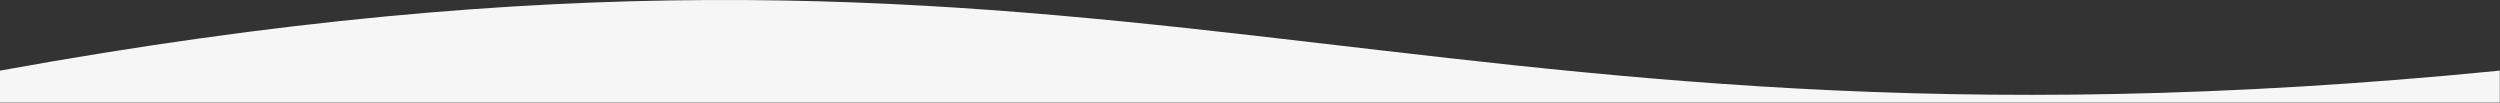 <?xml version="1.0" encoding="UTF-8" standalone="no"?>
<!DOCTYPE svg PUBLIC "-//W3C//DTD SVG 1.1//EN" "http://www.w3.org/Graphics/SVG/1.1/DTD/svg11.dtd">
<svg width="100%" height="100%" viewBox="0 0 8334 342" version="1.1" xmlns="http://www.w3.org/2000/svg" xmlns:xlink="http://www.w3.org/1999/xlink" xml:space="preserve" xmlns:serif="http://www.serif.com/" style="fill-rule:evenodd;clip-rule:evenodd;stroke-linejoin:round;stroke-miterlimit:2;">
    <rect x="0" y="0" width="8334" height="342" fill="#333333" stroke="none"/>
    <path d="M0,341.379L0,235.458C3750,-445.027 4611.11,603.447 8333.33,235.458L8333.33,341.379L0,341.379Z" style="fill:rgb(246,246,246);fill-rule:nonzero;"/>
</svg>
